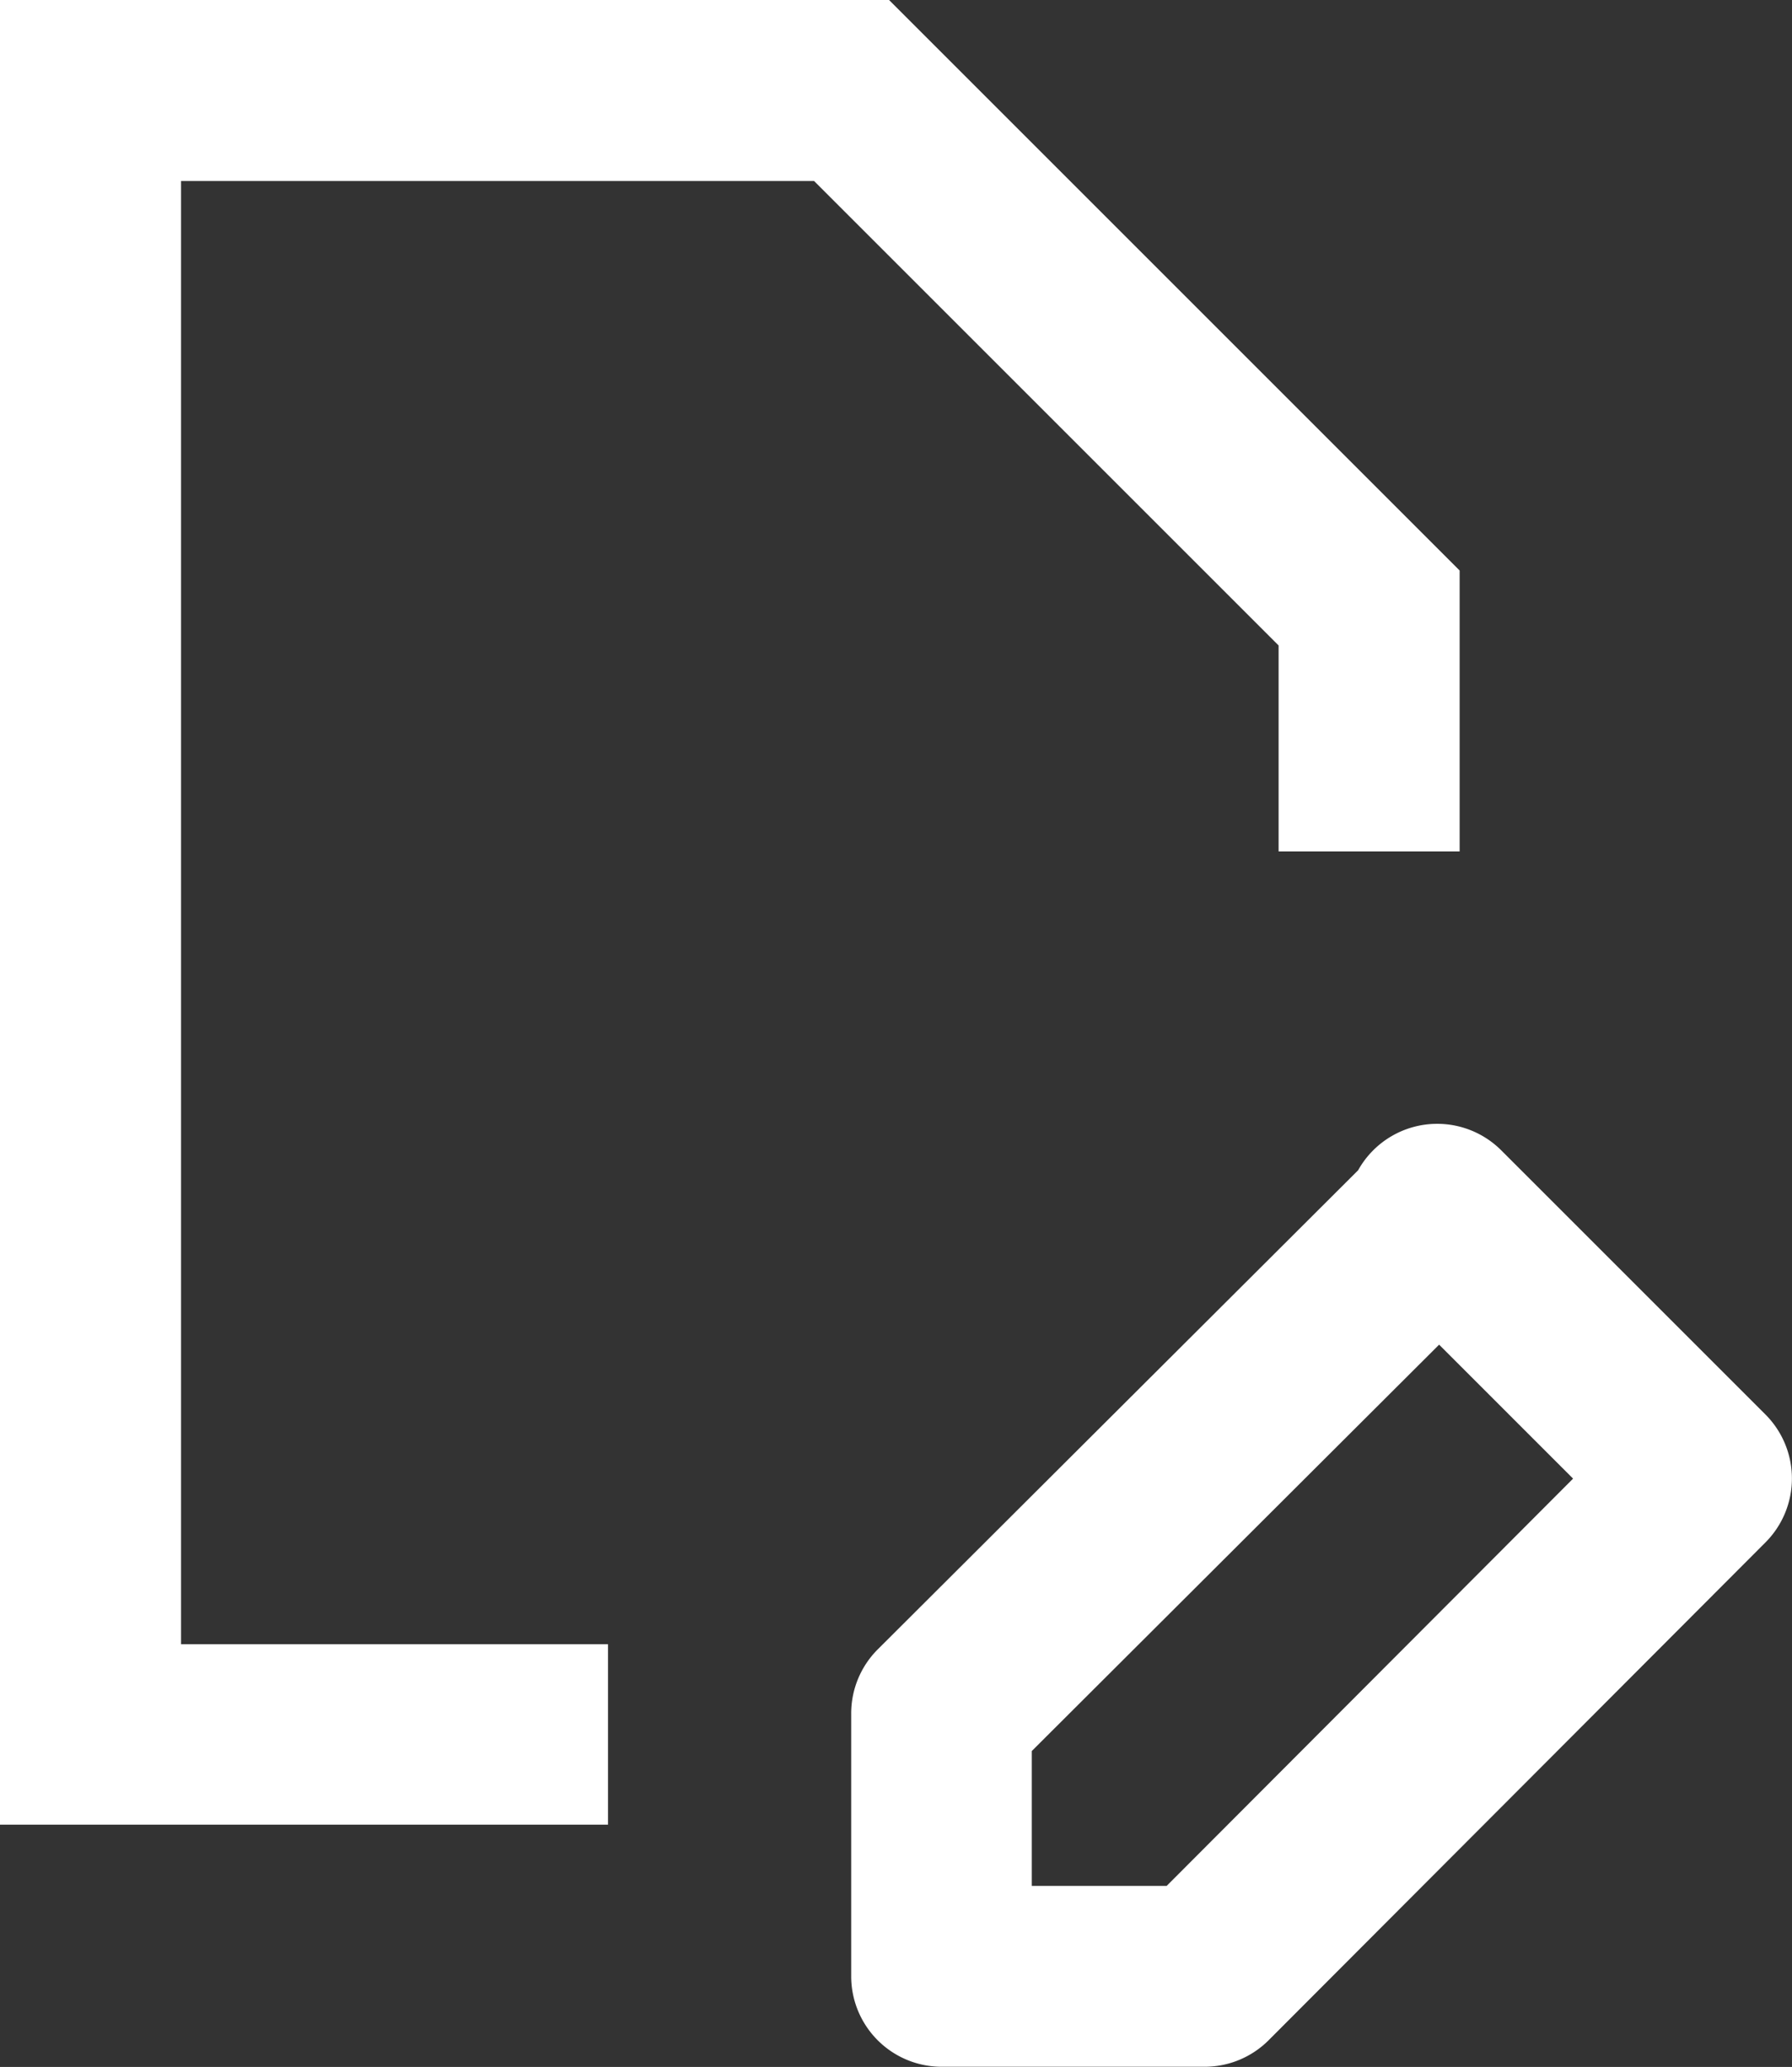 <svg xmlns="http://www.w3.org/2000/svg" width="11.878" height="13.702" viewBox="0 0 11.878 13.702">
  <rect x="0" y="0" width="11.878" height="13.702" fill="#333333" stroke="none"/>
  <defs>
    <style>
      .cls-1 {
        fill: #fff;
      }
    </style>
  </defs>
  <g id="icone-contrat-blanc" transform="translate(-6.15 -4.15)">
    <path id="Tracé_433074" data-name="Tracé 433074" class="cls-1" d="M10.18,16.246H6.15V4.15h5.893l3.782,3.782V9.794h-1.2V8.429L11.546,5.35H7.35v9.7h2.83Z"/>
    <path id="Tracé_433075" data-name="Tracé 433075" class="cls-1" d="M17.025,13.38a.6.6,0,0,1,.424.176L19.2,15.307a.6.6,0,0,1,0,.848l-3.293,3.3a.6.6,0,0,1-.425.176H13.74a.6.6,0,0,1-.6-.6V17.289a.6.6,0,0,1,.176-.425L16.5,13.688a.6.6,0,0,1,.524-.308Zm.9,2.352-.888-.888-2.7,2.694v.894h.894Z" transform="translate(-1.348 -1.78)"/>
  </g>
</svg>
